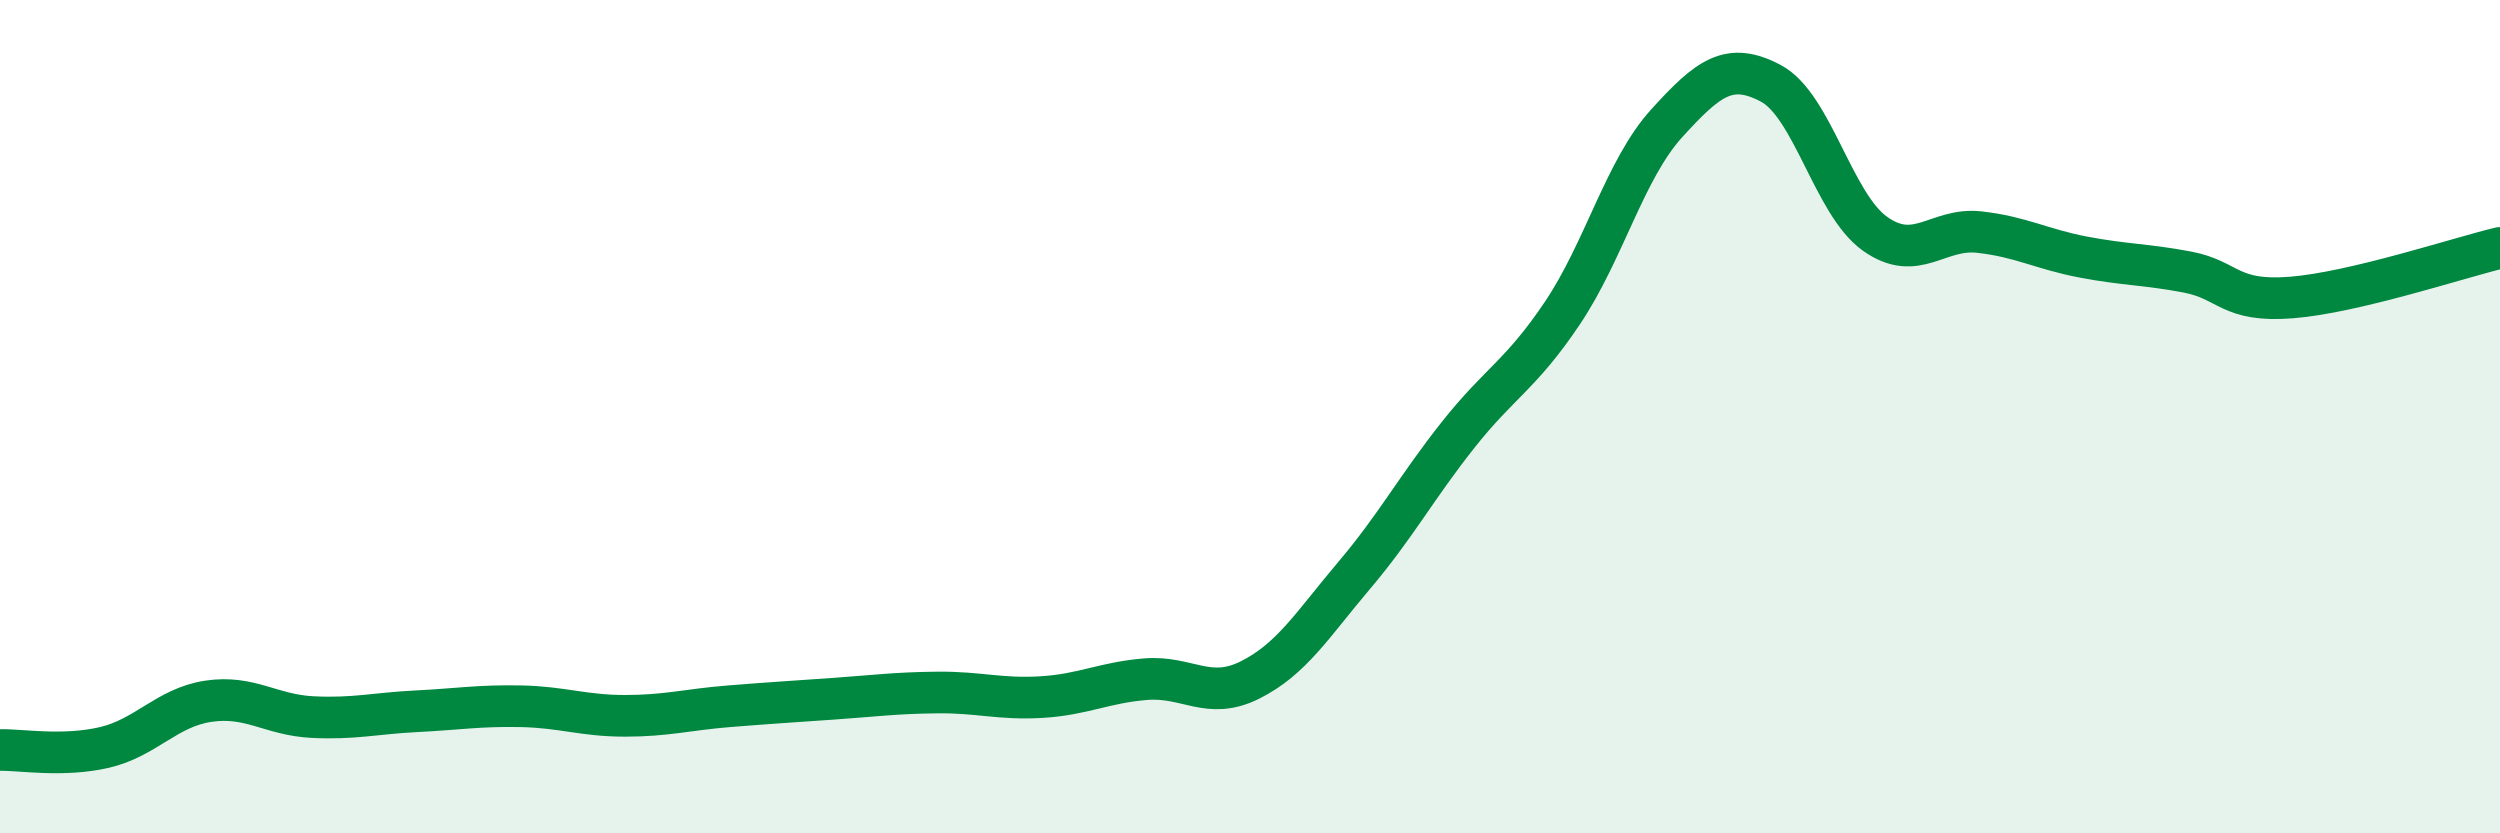 
    <svg width="60" height="20" viewBox="0 0 60 20" xmlns="http://www.w3.org/2000/svg">
      <path
        d="M 0,18 C 0.5,17.99 1.5,18.17 2.5,17.94 C 3.5,17.71 4,16.98 5,16.83 C 6,16.68 6.5,17.16 7.5,17.21 C 8.5,17.26 9,17.12 10,17.07 C 11,17.02 11.5,16.93 12.5,16.95 C 13.5,16.97 14,17.18 15,17.18 C 16,17.18 16.5,17.03 17.5,16.95 C 18.5,16.87 19,16.84 20,16.77 C 21,16.7 21.5,16.63 22.5,16.62 C 23.5,16.61 24,16.79 25,16.73 C 26,16.67 26.5,16.38 27.5,16.3 C 28.5,16.22 29,16.82 30,16.32 C 31,15.82 31.5,14.99 32.5,13.81 C 33.5,12.63 34,11.69 35,10.43 C 36,9.17 36.5,9 37.5,7.51 C 38.5,6.02 39,4.06 40,2.96 C 41,1.86 41.5,1.47 42.5,2 C 43.5,2.53 44,4.9 45,5.61 C 46,6.32 46.5,5.46 47.5,5.57 C 48.5,5.68 49,5.98 50,6.17 C 51,6.36 51.5,6.34 52.5,6.53 C 53.5,6.72 53.5,7.26 55,7.14 C 56.5,7.02 59,6.19 60,5.95L60 20L0 20Z"
        fill="#008740"
        opacity="0.1"
        stroke-linecap="round"
        stroke-linejoin="round"
      />
      <path
        d="M 0,18 C 0.5,17.99 1.5,18.17 2.5,17.94 C 3.5,17.71 4,16.98 5,16.83 C 6,16.68 6.5,17.16 7.5,17.21 C 8.5,17.26 9,17.12 10,17.07 C 11,17.02 11.5,16.93 12.5,16.95 C 13.5,16.97 14,17.18 15,17.18 C 16,17.18 16.5,17.03 17.5,16.95 C 18.5,16.87 19,16.84 20,16.77 C 21,16.7 21.5,16.63 22.5,16.62 C 23.5,16.61 24,16.79 25,16.73 C 26,16.67 26.5,16.38 27.5,16.3 C 28.5,16.22 29,16.82 30,16.32 C 31,15.82 31.5,14.99 32.5,13.81 C 33.5,12.63 34,11.69 35,10.43 C 36,9.17 36.5,9 37.5,7.51 C 38.5,6.02 39,4.06 40,2.96 C 41,1.86 41.5,1.47 42.5,2 C 43.5,2.53 44,4.9 45,5.61 C 46,6.32 46.5,5.46 47.5,5.57 C 48.5,5.68 49,5.98 50,6.17 C 51,6.36 51.5,6.34 52.5,6.53 C 53.5,6.72 53.5,7.26 55,7.14 C 56.5,7.02 59,6.19 60,5.95"
        stroke="#008740"
        stroke-width="1"
        fill="none"
        stroke-linecap="round"
        stroke-linejoin="round"
      />
    </svg>
  